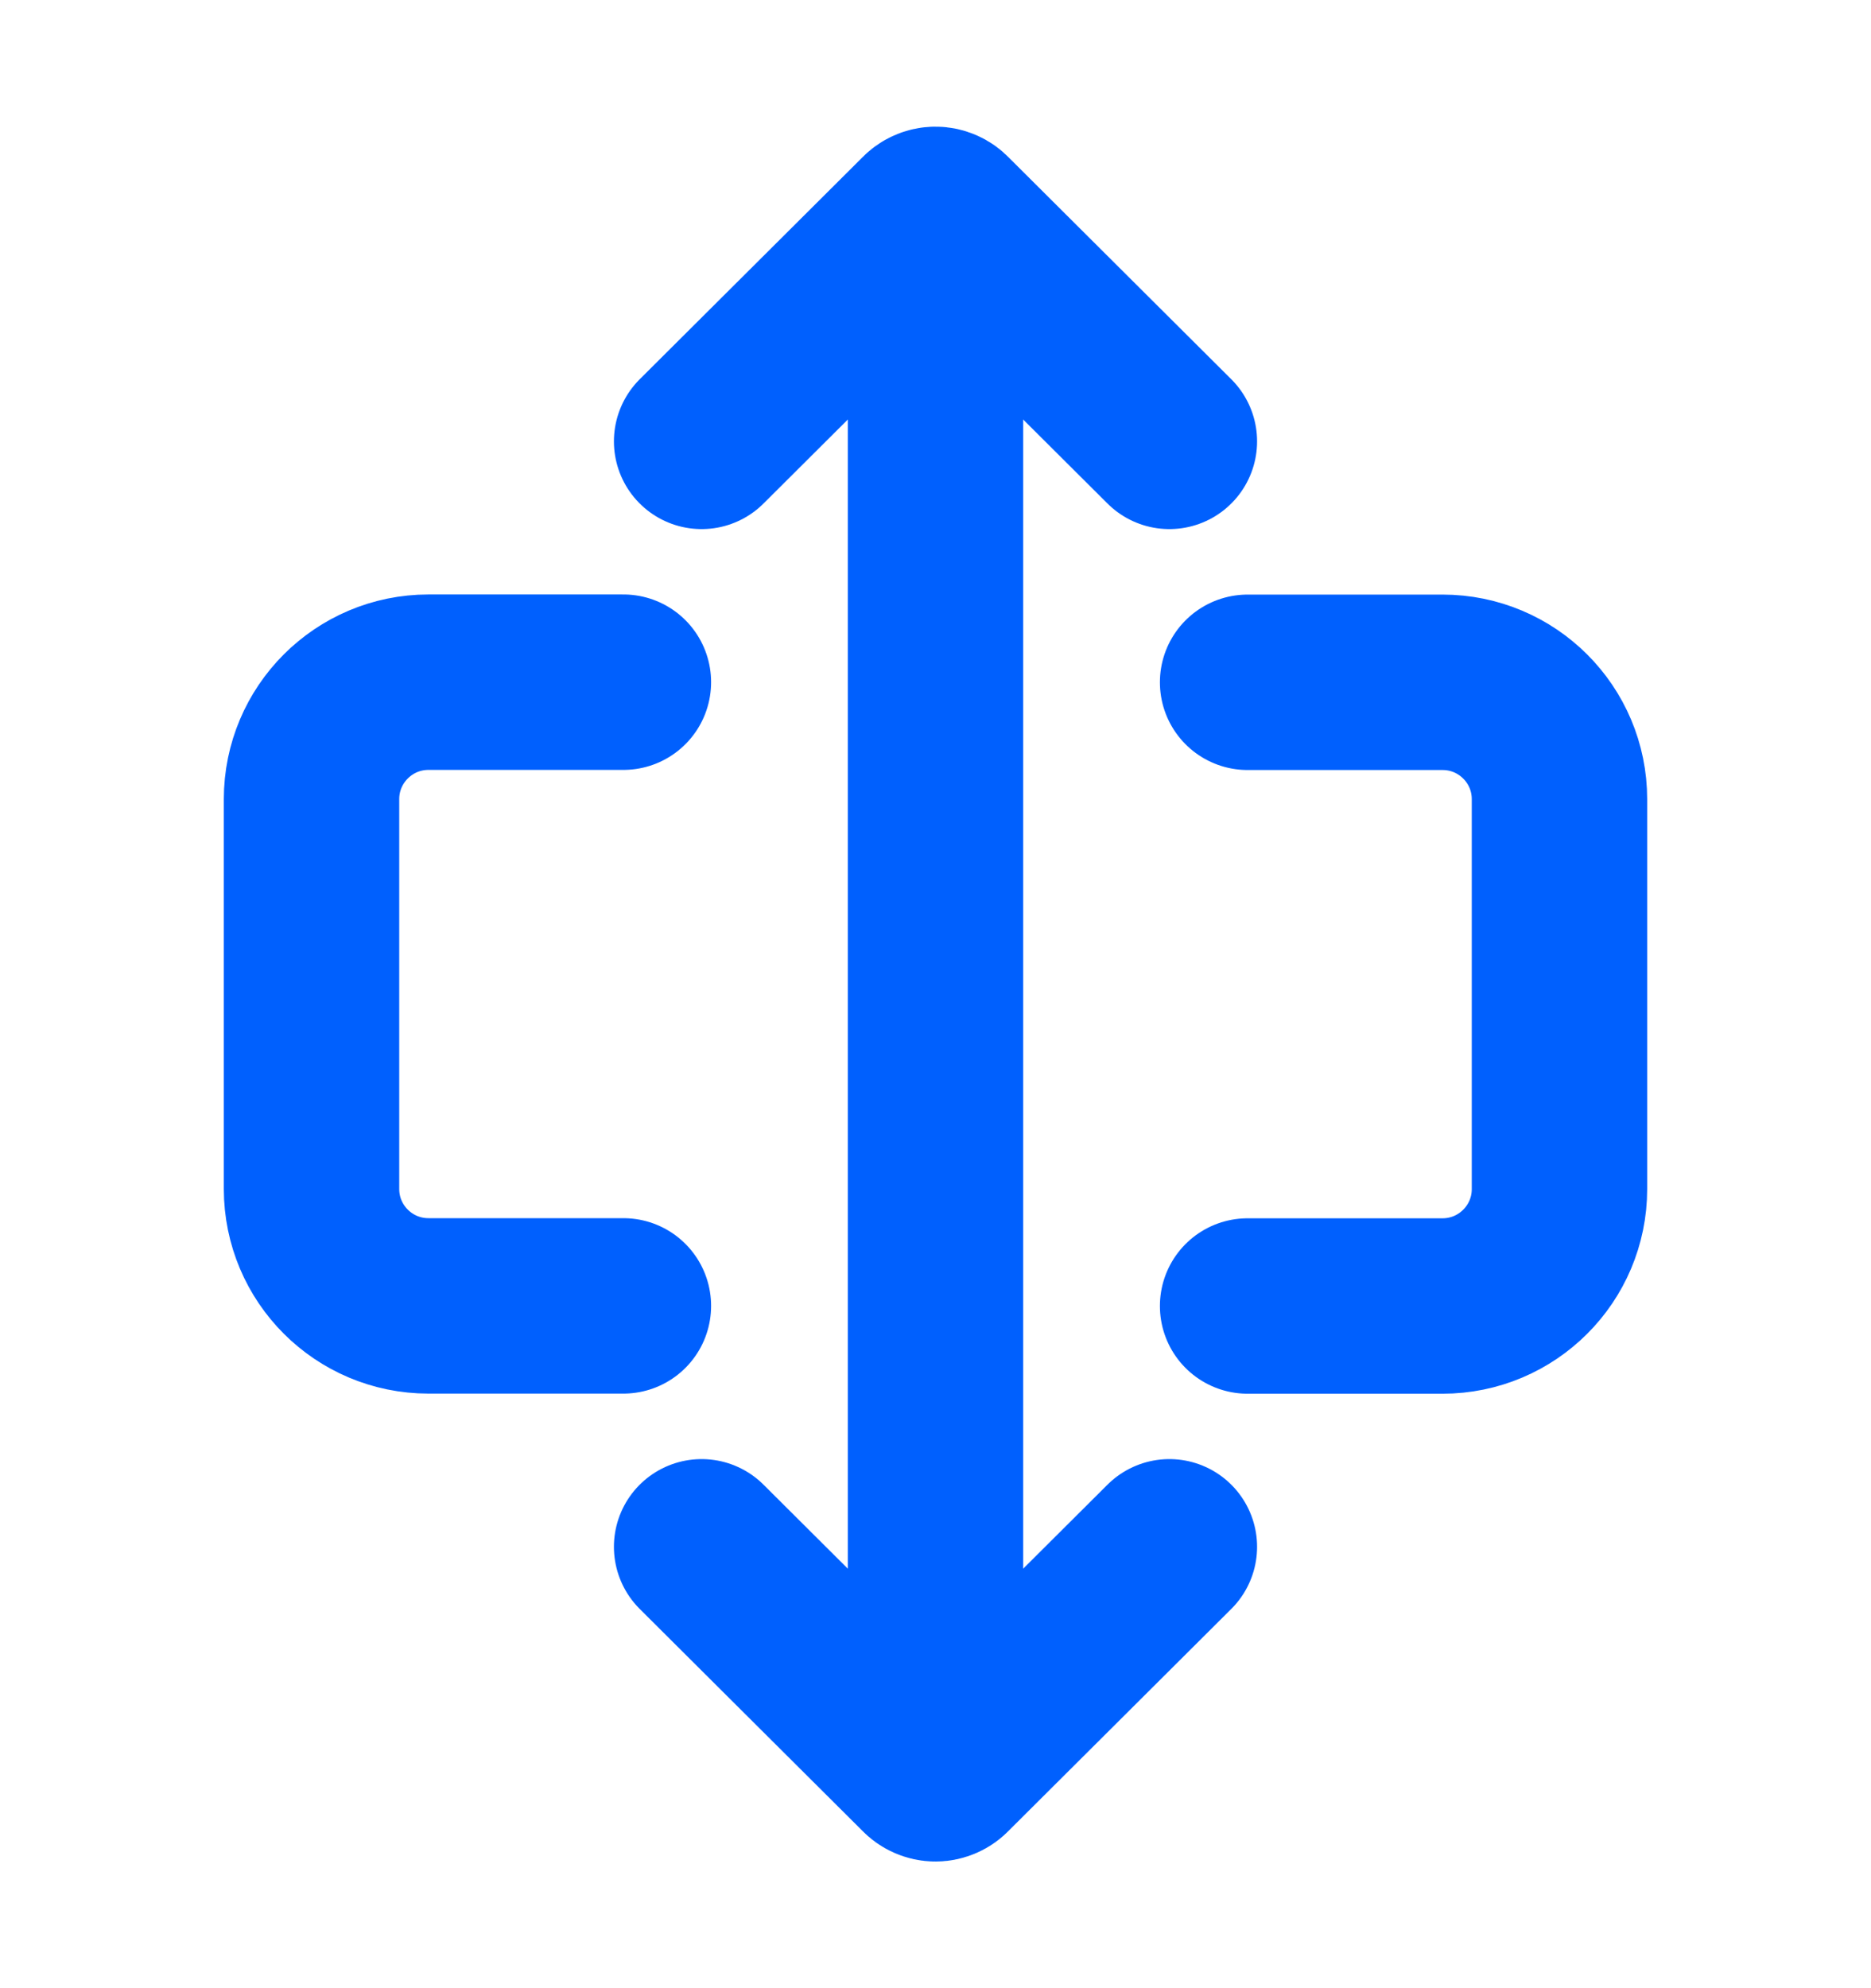 <svg width="16" height="17" viewBox="0 0 16 17" fill="none" xmlns="http://www.w3.org/2000/svg">
<path d="M8 1.833V15.166" stroke="#0060FE" stroke-width="1.5"/>
<path d="M10 3.774L8.093 1.874C8.081 1.861 8.067 1.851 8.051 1.844C8.035 1.837 8.018 1.833 8 1.833C7.982 1.833 7.965 1.837 7.949 1.844C7.933 1.851 7.919 1.861 7.907 1.874L6 3.774" stroke="#0060FE" stroke-width="1.5" stroke-linecap="round" stroke-linejoin="round"/>
<path d="M10 13.226L8.093 15.126C8.081 15.139 8.067 15.149 8.051 15.156C8.035 15.163 8.018 15.167 8 15.167C7.982 15.167 7.965 15.163 7.949 15.156C7.933 15.149 7.919 15.139 7.907 15.126L6 13.226" stroke="#0060FE" stroke-width="1.5" stroke-linecap="round" stroke-linejoin="round"/>
<path d="M5.331 5.833H3.664C3.112 5.833 2.664 6.281 2.664 6.833V10.166C2.664 10.719 3.112 11.166 3.664 11.166H5.331" stroke="#0060FE" stroke-width="1.5" stroke-linecap="round"/>
<path d="M10.669 11.167L12.336 11.167C12.888 11.167 13.336 10.719 13.336 10.167L13.336 6.834C13.336 6.281 12.888 5.834 12.336 5.834L10.669 5.834" stroke="#0060FE" stroke-width="1.5" stroke-linecap="round"/>
</svg>

